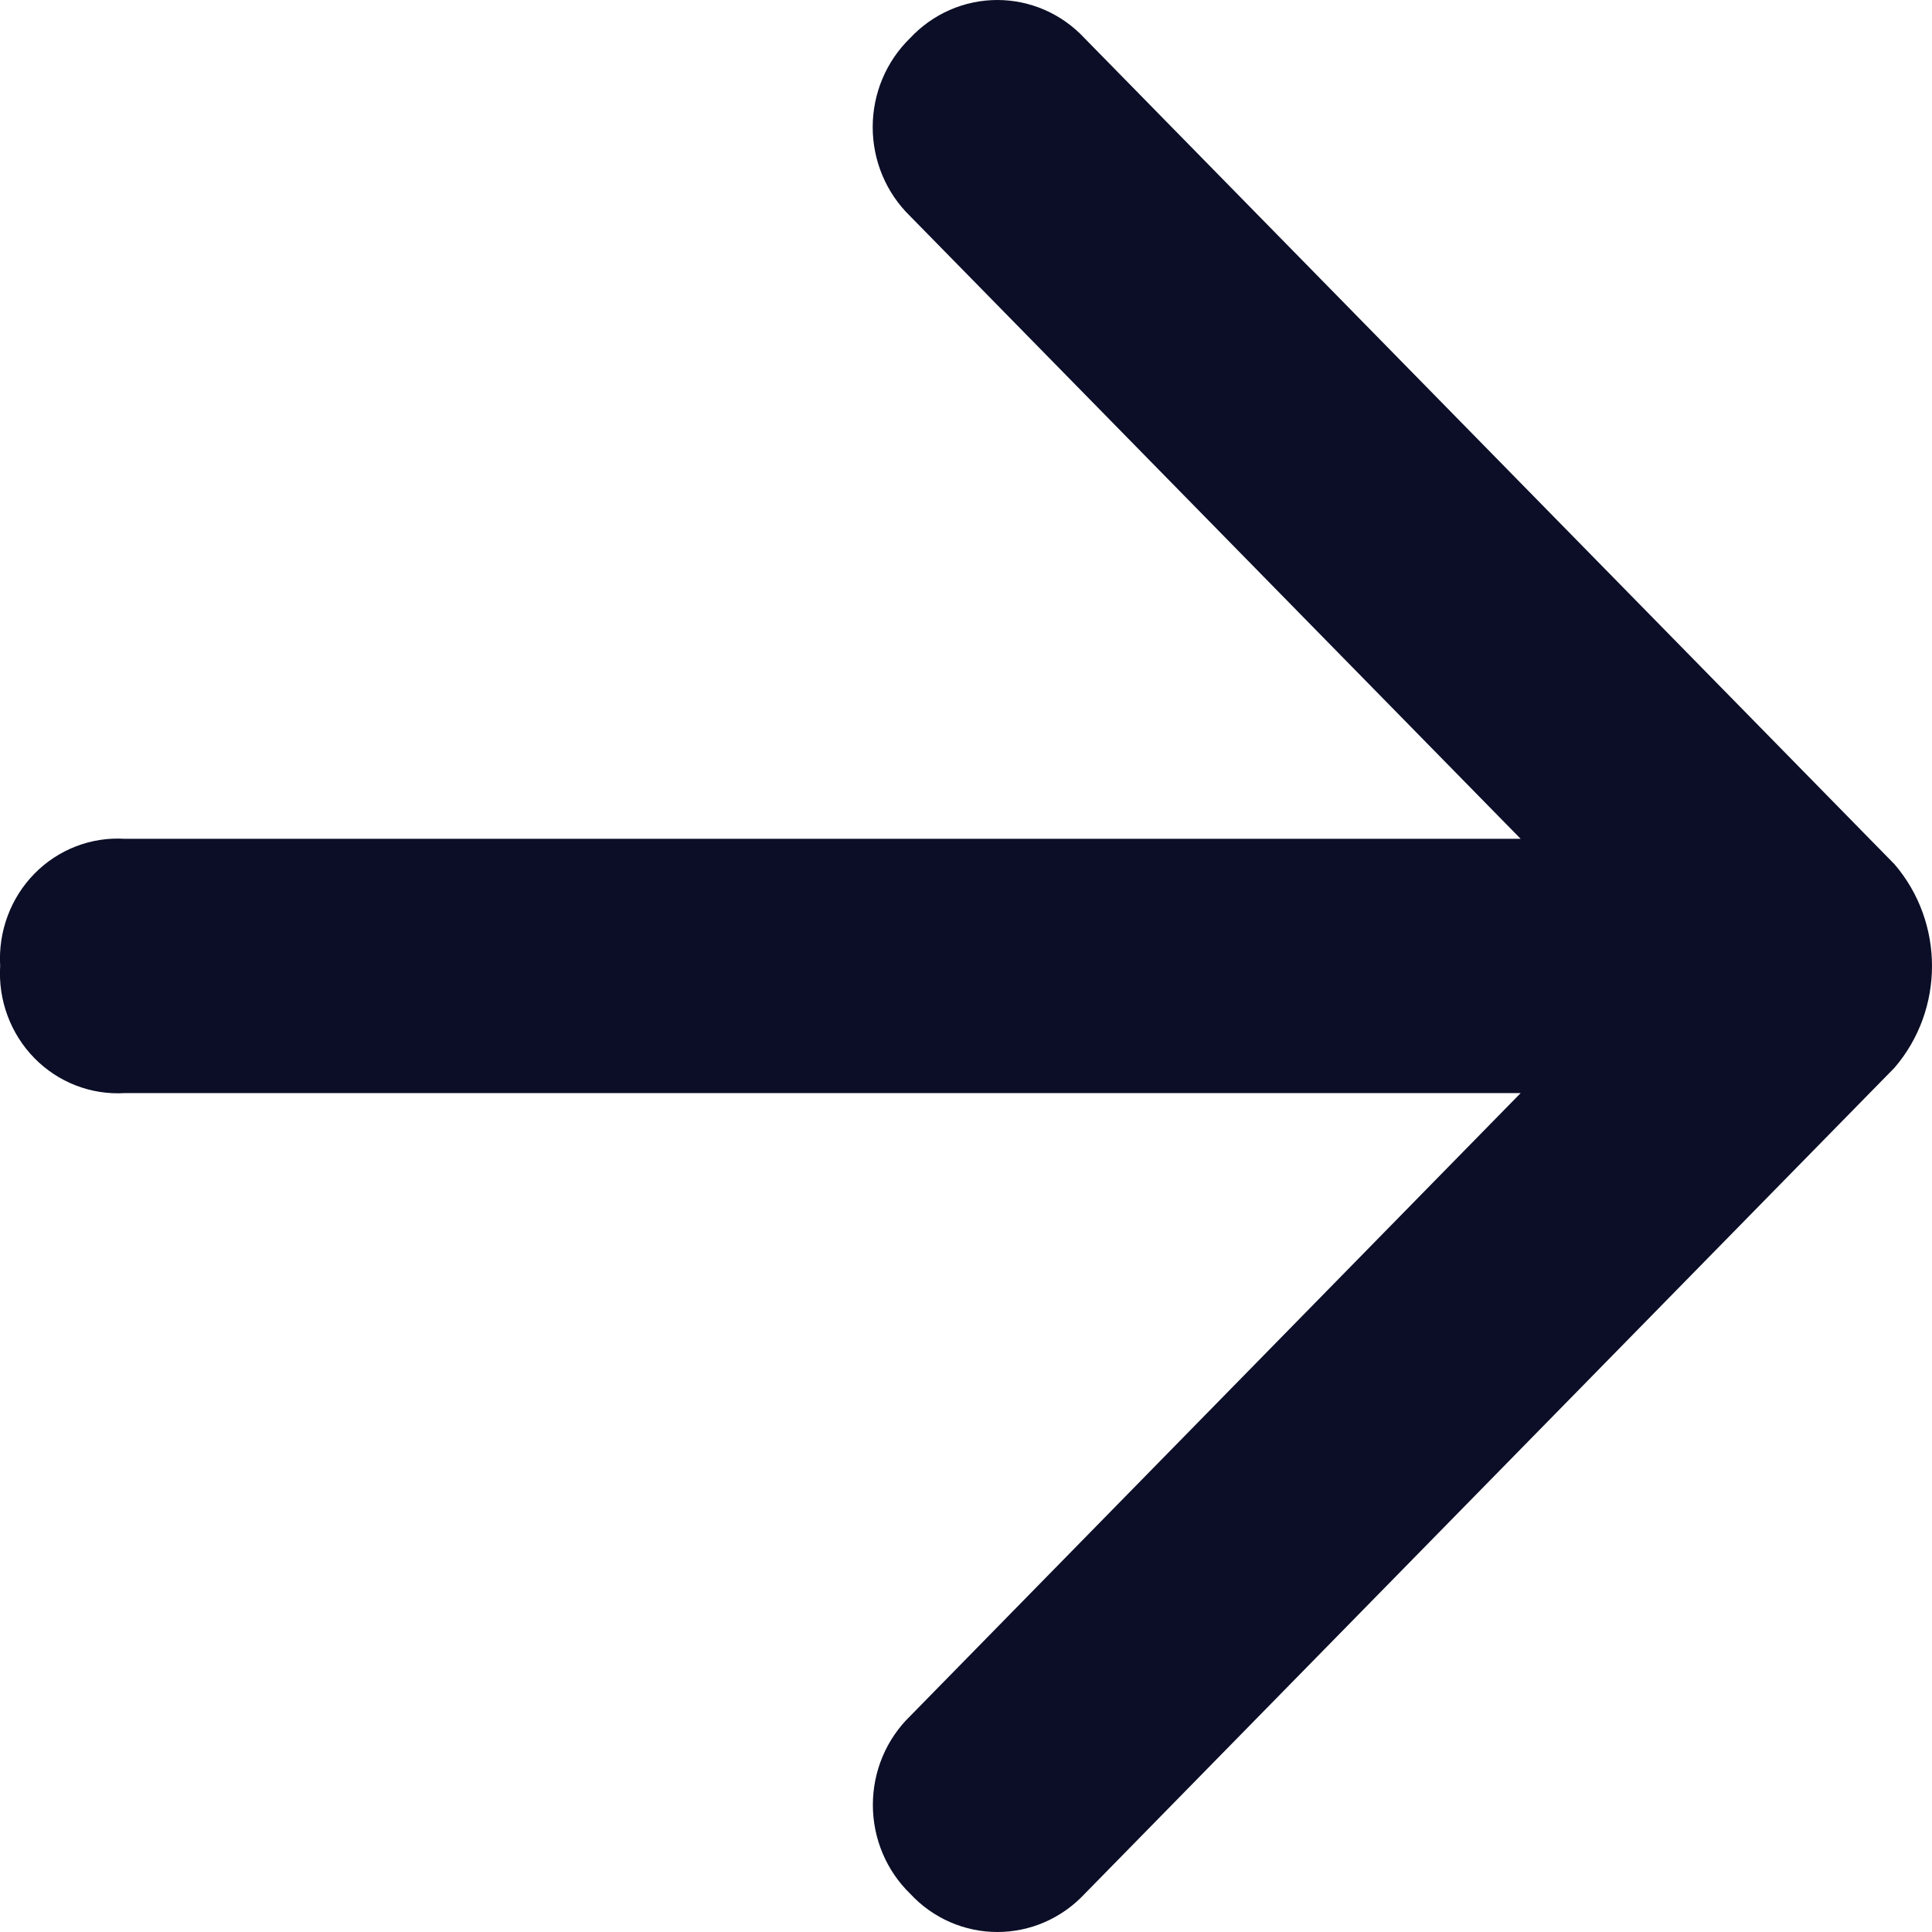 <svg xmlns="http://www.w3.org/2000/svg" width="24" height="24" viewBox="0 0 24 24">
    <g fill="none" fill-rule="evenodd">
        <g fill="#0B0E26">
            <g>
                <g>
                    <path d="M22.449 10.421H5.11l7.582-7.737c.297-.288.465-.687.465-1.105 0-.418-.168-.817-.465-1.105C12.41.17 12.018 0 11.61 0c-.41 0-.801.171-1.084.474L.465 10.737c-.62.723-.62 1.803 0 2.526l10.063 10.263c.282.303.674.474 1.083.474.41 0 .801-.171 1.084-.474.296-.288.464-.687.464-1.105 0-.418-.168-.817-.464-1.105L5.11 13.58H22.45c.418.026.827-.132 1.123-.434.296-.302.45-.72.425-1.145.026-.427-.13-.844-.425-1.145-.296-.302-.705-.46-1.123-.435z" transform="translate(-1339, -501) translate(1339, 501) translate(0, 0) translate(12, 12) rotate(-180) translate(-12, -12)"/>
                </g>
            </g>
        </g>
    </g>
</svg>
